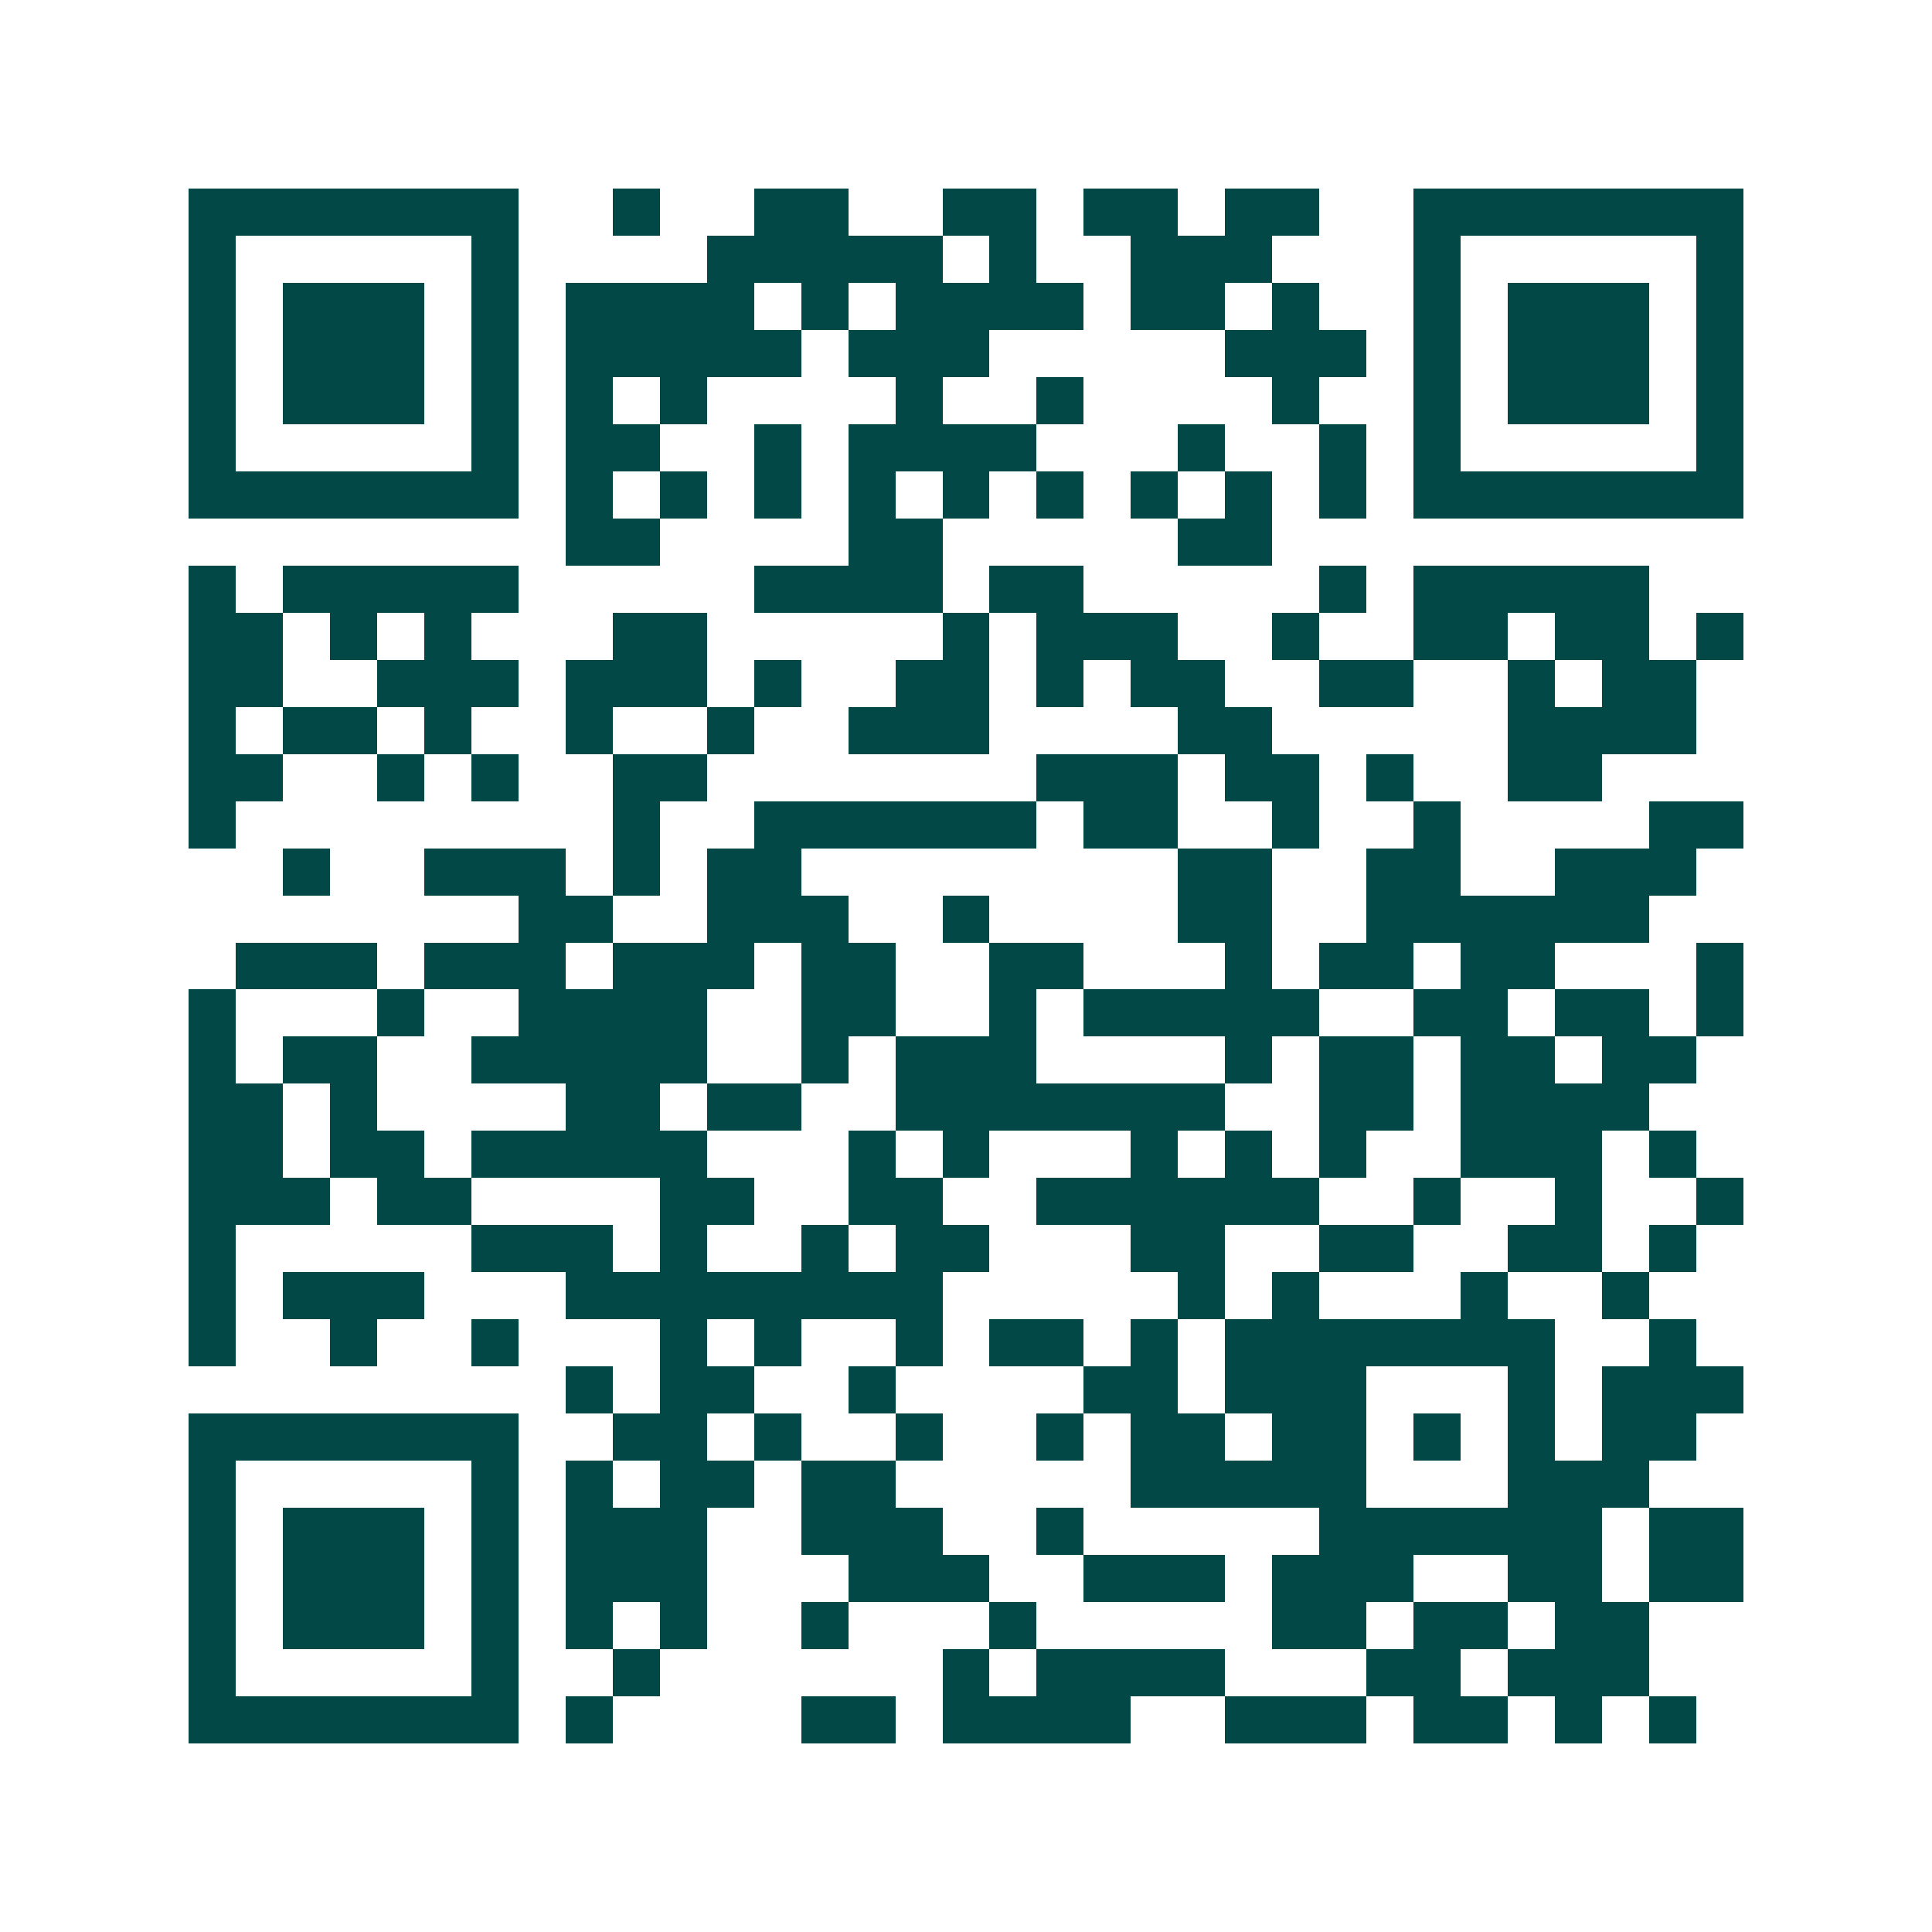 <svg xmlns="http://www.w3.org/2000/svg" width="200" height="200" viewBox="0 0 41 41" shape-rendering="crispEdges"><path fill="#ffffff" d="M0 0h41v41H0z"/><path stroke="#014847" d="M4 4.5h7m2 0h1m2 0h2m2 0h2m1 0h2m1 0h2m2 0h7M4 5.5h1m5 0h1m4 0h5m1 0h1m2 0h3m3 0h1m5 0h1M4 6.5h1m1 0h3m1 0h1m1 0h4m1 0h1m1 0h4m1 0h2m1 0h1m2 0h1m1 0h3m1 0h1M4 7.5h1m1 0h3m1 0h1m1 0h5m1 0h3m5 0h3m1 0h1m1 0h3m1 0h1M4 8.5h1m1 0h3m1 0h1m1 0h1m1 0h1m4 0h1m2 0h1m4 0h1m2 0h1m1 0h3m1 0h1M4 9.5h1m5 0h1m1 0h2m2 0h1m1 0h4m3 0h1m2 0h1m1 0h1m5 0h1M4 10.5h7m1 0h1m1 0h1m1 0h1m1 0h1m1 0h1m1 0h1m1 0h1m1 0h1m1 0h1m1 0h7M12 11.5h2m4 0h2m5 0h2M4 12.5h1m1 0h5m5 0h4m1 0h2m5 0h1m1 0h5M4 13.5h2m1 0h1m1 0h1m3 0h2m5 0h1m1 0h3m2 0h1m2 0h2m1 0h2m1 0h1M4 14.5h2m2 0h3m1 0h3m1 0h1m2 0h2m1 0h1m1 0h2m2 0h2m2 0h1m1 0h2M4 15.5h1m1 0h2m1 0h1m2 0h1m2 0h1m2 0h3m4 0h2m5 0h4M4 16.5h2m2 0h1m1 0h1m2 0h2m7 0h3m1 0h2m1 0h1m2 0h2M4 17.5h1m8 0h1m2 0h6m1 0h2m2 0h1m2 0h1m4 0h2M6 18.5h1m2 0h3m1 0h1m1 0h2m8 0h2m2 0h2m2 0h3M11 19.5h2m2 0h3m2 0h1m4 0h2m2 0h6M5 20.5h3m1 0h3m1 0h3m1 0h2m2 0h2m3 0h1m1 0h2m1 0h2m3 0h1M4 21.5h1m3 0h1m2 0h4m2 0h2m2 0h1m1 0h5m2 0h2m1 0h2m1 0h1M4 22.5h1m1 0h2m2 0h5m2 0h1m1 0h3m4 0h1m1 0h2m1 0h2m1 0h2M4 23.5h2m1 0h1m4 0h2m1 0h2m2 0h7m2 0h2m1 0h4M4 24.5h2m1 0h2m1 0h5m3 0h1m1 0h1m3 0h1m1 0h1m1 0h1m2 0h3m1 0h1M4 25.5h3m1 0h2m4 0h2m2 0h2m2 0h6m2 0h1m2 0h1m2 0h1M4 26.5h1m5 0h3m1 0h1m2 0h1m1 0h2m3 0h2m2 0h2m2 0h2m1 0h1M4 27.5h1m1 0h3m3 0h8m5 0h1m1 0h1m3 0h1m2 0h1M4 28.5h1m2 0h1m2 0h1m3 0h1m1 0h1m2 0h1m1 0h2m1 0h1m1 0h7m2 0h1M12 29.5h1m1 0h2m2 0h1m4 0h2m1 0h3m3 0h1m1 0h3M4 30.5h7m2 0h2m1 0h1m2 0h1m2 0h1m1 0h2m1 0h2m1 0h1m1 0h1m1 0h2M4 31.5h1m5 0h1m1 0h1m1 0h2m1 0h2m5 0h5m3 0h3M4 32.5h1m1 0h3m1 0h1m1 0h3m2 0h3m2 0h1m5 0h6m1 0h2M4 33.5h1m1 0h3m1 0h1m1 0h3m3 0h3m2 0h3m1 0h3m2 0h2m1 0h2M4 34.5h1m1 0h3m1 0h1m1 0h1m1 0h1m2 0h1m3 0h1m5 0h2m1 0h2m1 0h2M4 35.5h1m5 0h1m2 0h1m6 0h1m1 0h4m3 0h2m1 0h3M4 36.5h7m1 0h1m4 0h2m1 0h4m2 0h3m1 0h2m1 0h1m1 0h1"/></svg>
